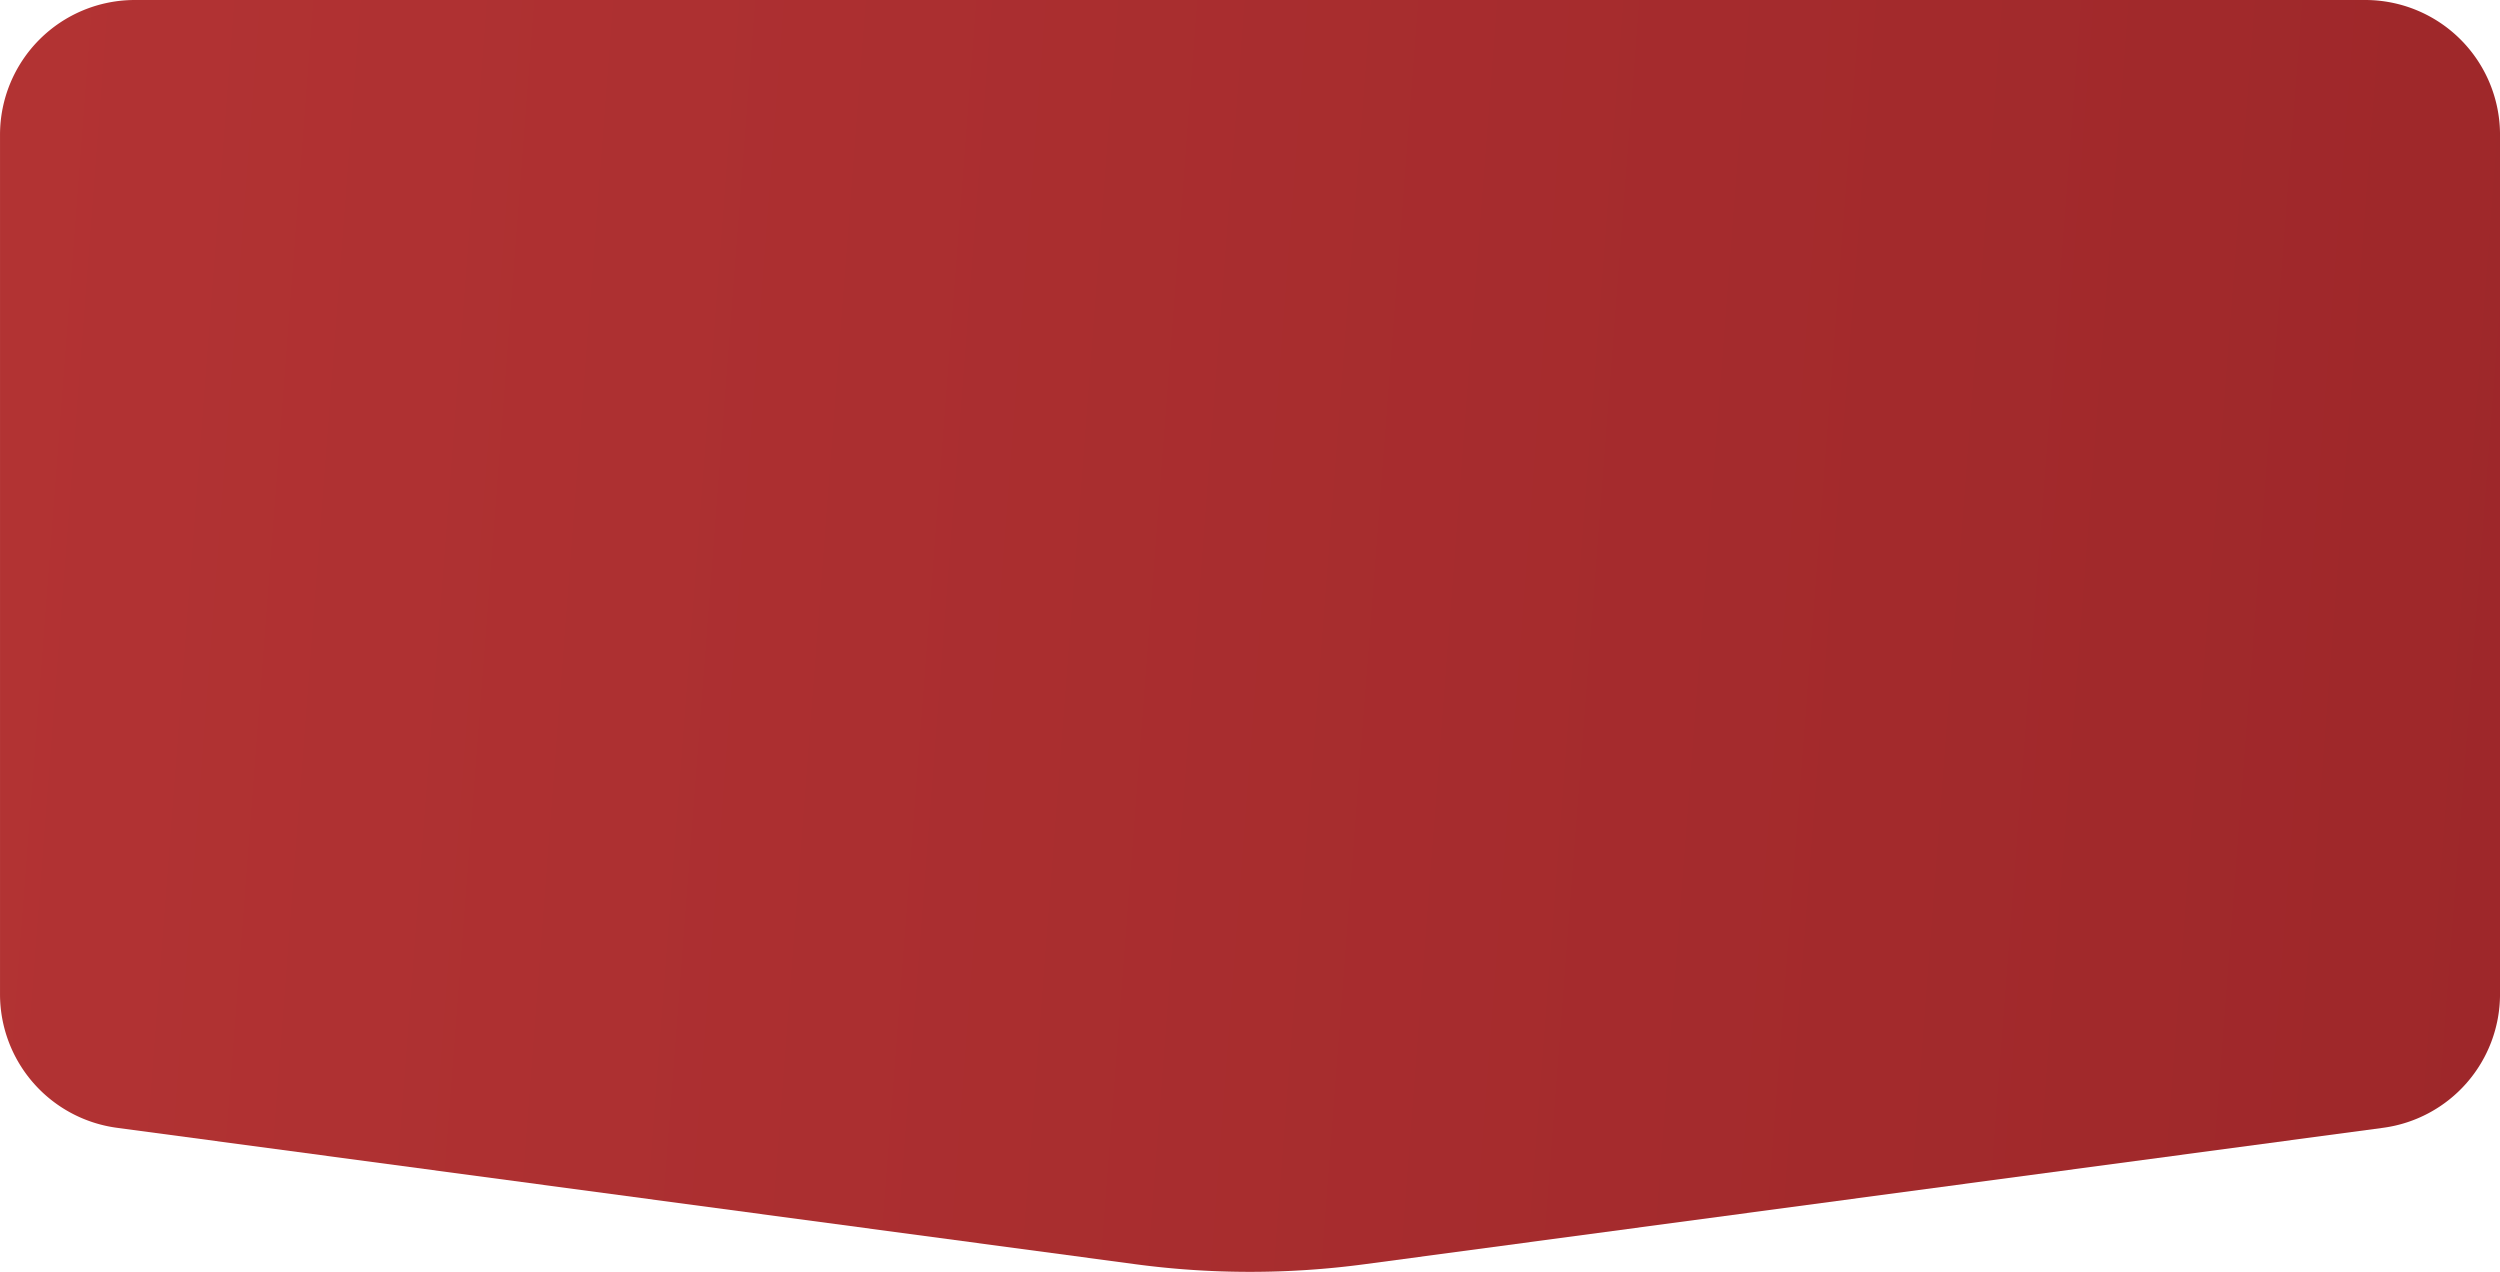 <svg xmlns="http://www.w3.org/2000/svg" xmlns:xlink="http://www.w3.org/1999/xlink" width="575.454" height="292.76" viewBox="0 0 575.454 292.76">
  <defs>
    <linearGradient id="linear-gradient" x1="-0.931" y1="0.437" x2="1.916" y2="0.546" gradientUnits="objectBoundingBox">
      <stop offset="0.012" stop-color="#c43d3c"/>
      <stop offset="0.996" stop-color="#8c1d21"/>
    </linearGradient>
  </defs>
  <path id="Caminho_837" data-name="Caminho 837" d="M702.408,3090.154H1215.8a31.033,31.033,0,0,1,31.033,31.033v197.806a31.034,31.034,0,0,1-26.913,30.759l-234.421,31.4a198.828,198.828,0,0,1-52.785,0l-234.422-31.4a31.034,31.034,0,0,1-26.913-30.759V3121.187A31.033,31.033,0,0,1,702.408,3090.154Z" transform="translate(-671.375 -3090.154)" fill="url(#linear-gradient)"/>
</svg>
